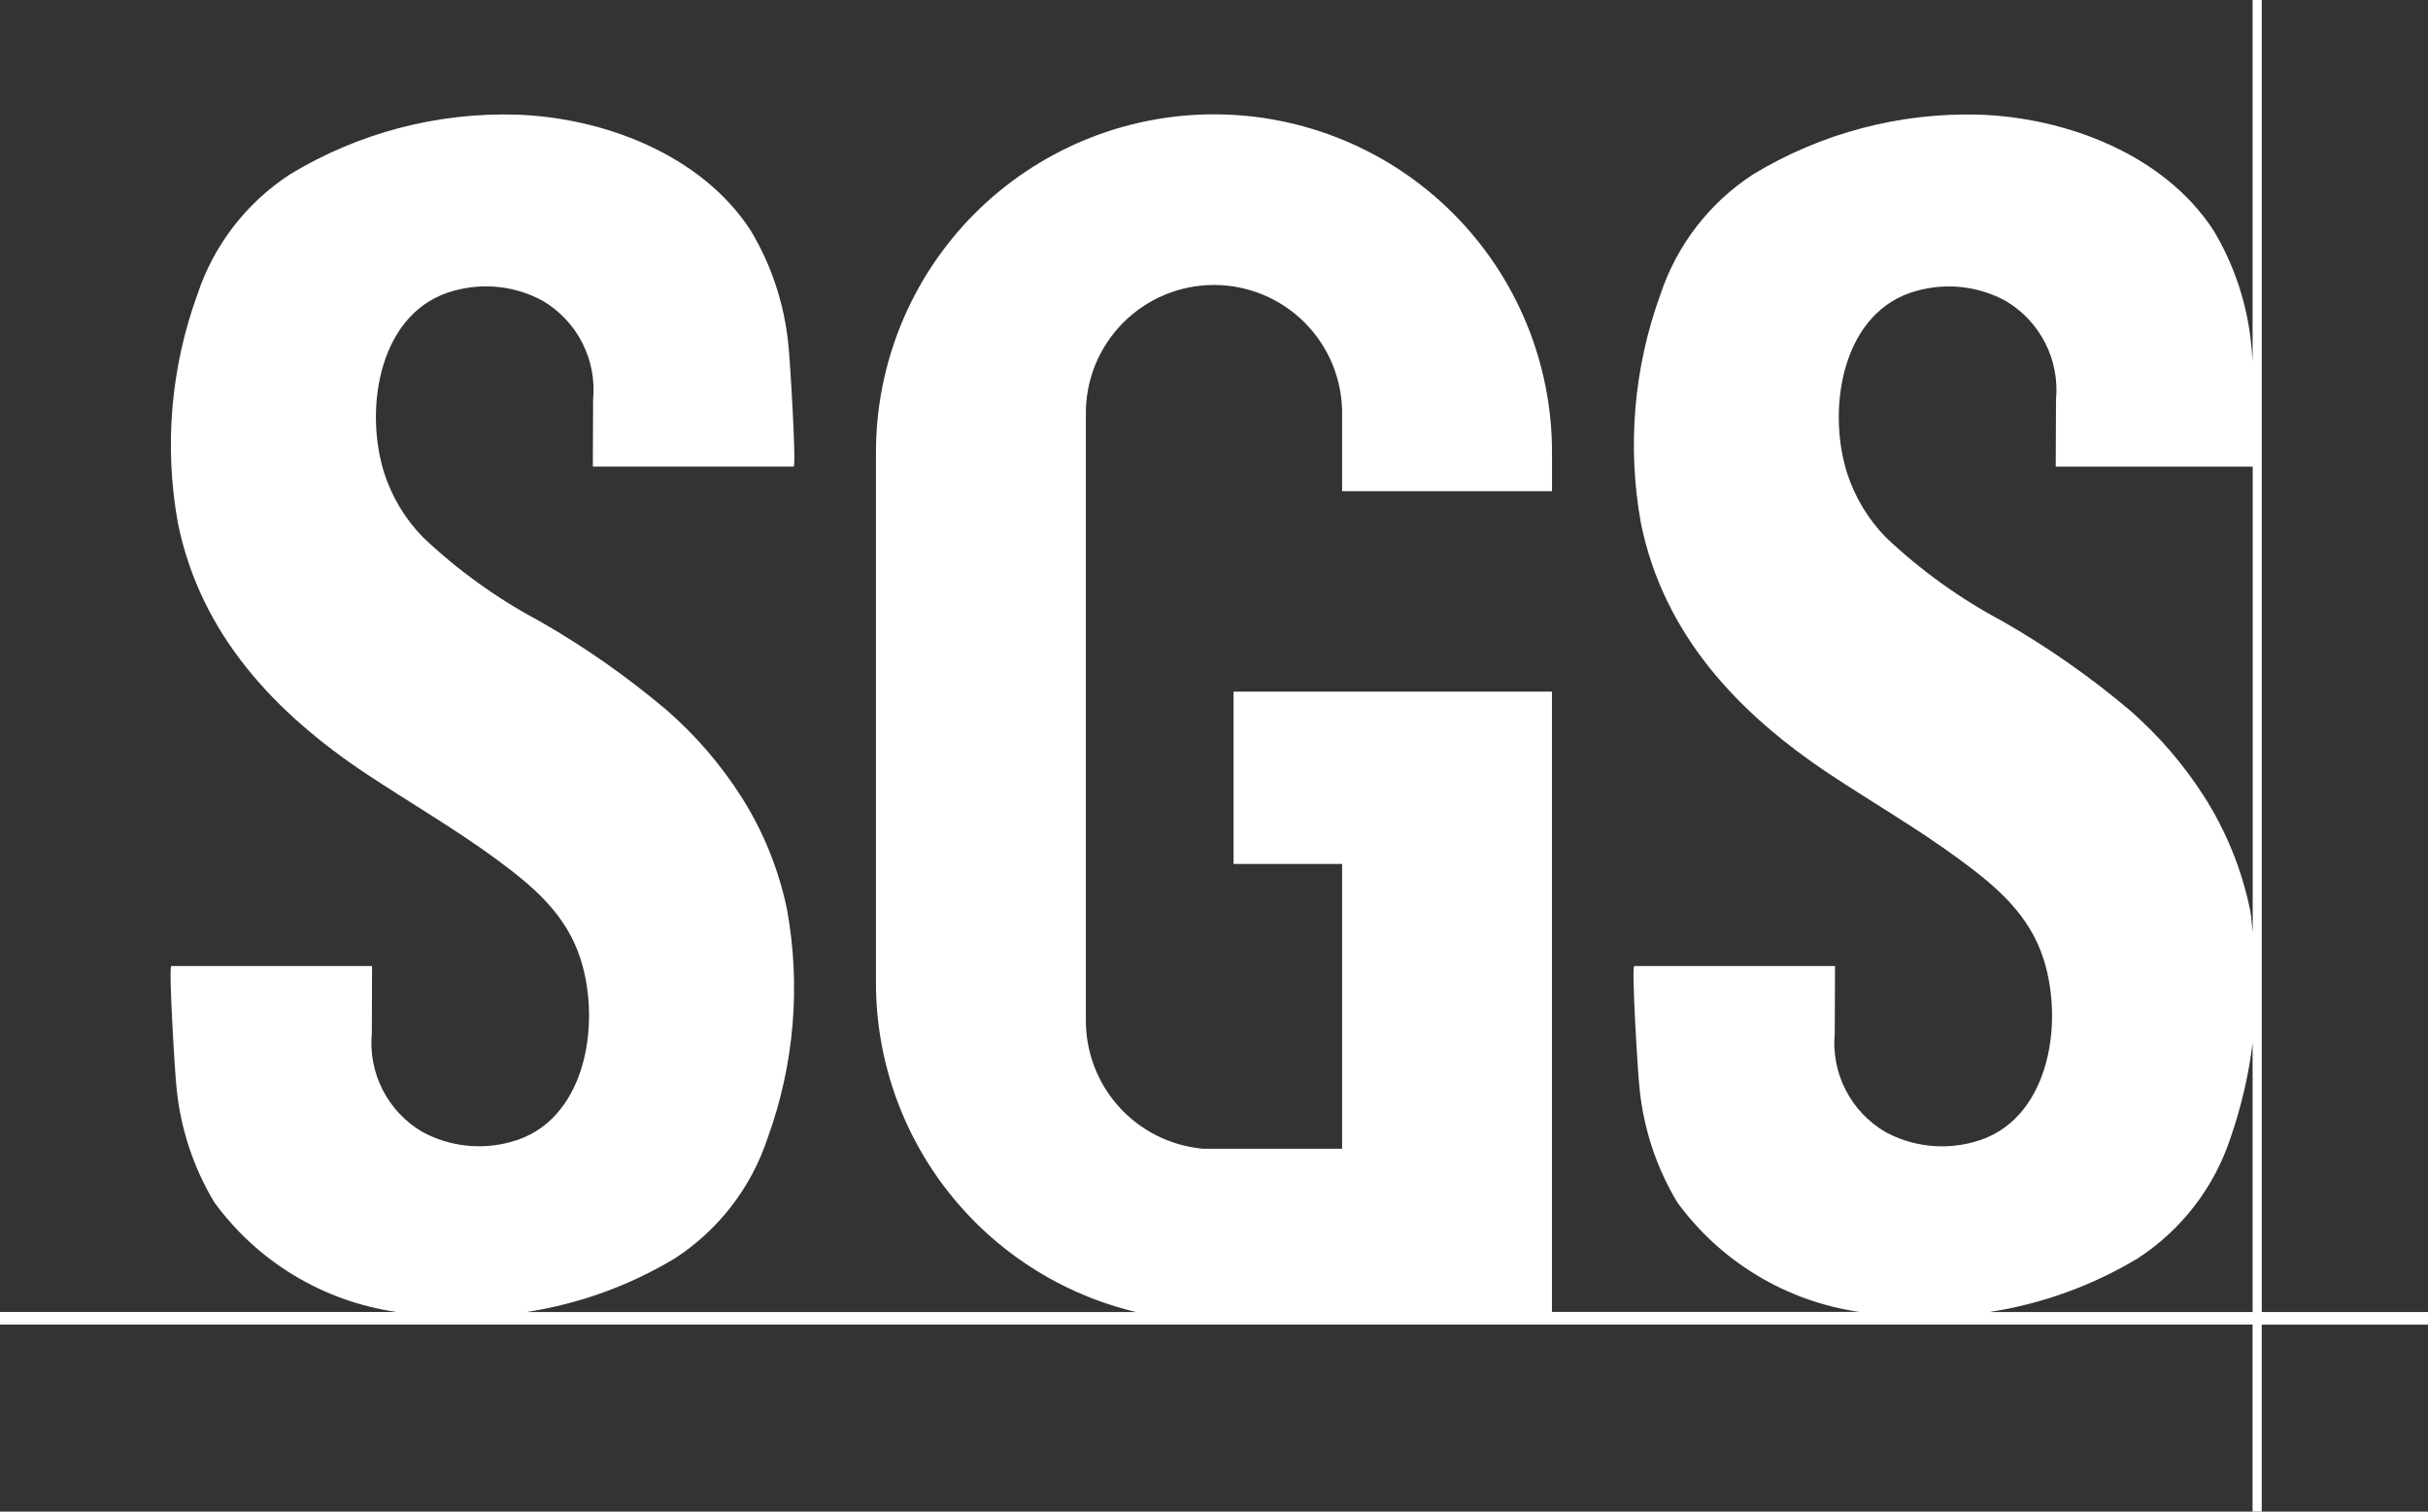 <svg xmlns="http://www.w3.org/2000/svg" fill="none" viewBox="0 0 106 66" height="66" width="106">
<rect x="0" y="0" width="106" height="66" fill="#333333" stroke="none"/>
<path fill="white" d="M106 57.284H98.743V0H98.343V15.776C98.317 15.413 98.296 15.148 98.283 15.056C98.112 13.287 97.548 11.579 96.634 10.056C94.469 6.735 90.201 5.137 86.423 5.006C82.944 4.904 79.51 5.81 76.534 7.614C74.628 8.854 73.2 10.706 72.487 12.865C71.327 16.054 71.033 19.493 71.636 22.832C72.629 27.726 75.898 31.16 79.896 33.813C81.762 35.049 83.703 36.171 85.509 37.497C87.129 38.687 88.601 39.909 89.228 41.911C90.128 44.774 89.422 49.003 86.175 49.862C84.876 50.222 83.488 50.064 82.304 49.421C81.565 48.986 80.965 48.35 80.575 47.587C80.184 46.823 80.02 45.965 80.1 45.111L80.112 42.179H71.347C71.217 42.179 71.513 47.029 71.576 47.496C71.747 49.264 72.311 50.973 73.225 52.496C74.164 53.783 75.351 54.869 76.716 55.691C78.081 56.513 79.597 57.053 81.174 57.28H67.754V30.198H53.854V37.722H58.593V50.155H52.446V50.148C51.062 50.006 49.78 49.356 48.848 48.322C47.917 47.288 47.403 45.945 47.406 44.554V18.111C47.396 17.37 47.533 16.635 47.81 15.947C48.087 15.26 48.497 14.635 49.018 14.107C49.538 13.58 50.158 13.161 50.842 12.875C51.525 12.589 52.259 12.442 52.999 12.442C53.74 12.442 54.474 12.589 55.157 12.875C55.841 13.161 56.461 13.58 56.981 14.107C57.502 14.635 57.912 15.26 58.189 15.947C58.465 16.635 58.603 17.37 58.593 18.111V21.445H67.757V19.784C67.767 15.871 66.221 12.114 63.461 9.34C60.701 6.566 56.951 5.002 53.038 4.992H52.961C51.023 4.997 49.105 5.383 47.317 6.129C45.529 6.875 43.905 7.966 42.538 9.339C41.171 10.713 40.088 12.342 39.351 14.134C38.614 15.927 38.237 17.846 38.242 19.784V42.884C38.236 46.212 39.354 49.444 41.414 52.057C43.474 54.671 46.356 56.513 49.593 57.284H22.993C25.282 56.931 27.48 56.136 29.465 54.942C31.371 53.702 32.799 51.85 33.512 49.691C34.672 46.502 34.966 43.063 34.362 39.724C33.999 37.959 33.316 36.275 32.344 34.757C31.451 33.364 30.366 32.105 29.119 31.017C27.386 29.55 25.522 28.244 23.551 27.117C21.705 26.135 20 24.909 18.481 23.473C17.698 22.676 17.113 21.707 16.771 20.644C15.871 17.781 16.577 13.552 19.823 12.693C21.122 12.332 22.51 12.49 23.694 13.134C24.432 13.569 25.031 14.204 25.42 14.967C25.81 15.73 25.974 16.587 25.894 17.44L25.882 20.372H34.647C34.776 20.372 34.481 15.522 34.418 15.055C34.247 13.286 33.683 11.578 32.768 10.055C30.605 6.734 26.336 5.136 22.557 5.005C19.077 4.901 15.641 5.806 12.663 7.611C10.757 8.851 9.329 10.703 8.616 12.862C7.456 16.051 7.162 19.49 7.765 22.829C8.758 27.723 12.027 31.157 16.025 33.81C17.891 35.046 19.831 36.168 21.638 37.494C23.257 38.684 24.729 39.906 25.357 41.908C26.257 44.771 25.551 49 22.304 49.859C21.005 50.219 19.617 50.061 18.433 49.418C17.695 48.984 17.096 48.348 16.706 47.585C16.317 46.822 16.152 45.965 16.233 45.112L16.243 42.18H7.48C7.35 42.18 7.646 47.03 7.707 47.497C7.879 49.266 8.442 50.974 9.357 52.497C10.296 53.784 11.483 54.871 12.848 55.692C14.213 56.514 15.729 57.054 17.306 57.281H0V57.833H98.341V66.001H98.741V57.836H106V57.284ZM87.416 27.12C85.571 26.138 83.865 24.912 82.346 23.476C81.564 22.679 80.978 21.71 80.636 20.647C79.736 17.784 80.442 13.555 83.689 12.696C84.988 12.335 86.376 12.493 87.56 13.137C88.298 13.572 88.896 14.208 89.286 14.97C89.676 15.733 89.84 16.59 89.76 17.443L89.748 20.375H98.348V40.686C98.304 40.366 98.295 40.037 98.232 39.724C97.869 37.959 97.185 36.275 96.214 34.757C95.321 33.364 94.234 32.105 92.988 31.017C91.254 29.551 89.388 28.246 87.416 27.12ZM86.857 57.284C89.146 56.931 91.344 56.136 93.329 54.942C95.236 53.702 96.663 51.85 97.376 49.691C97.844 48.343 98.168 46.949 98.343 45.532V57.284H86.857Z"></path>
</svg>
